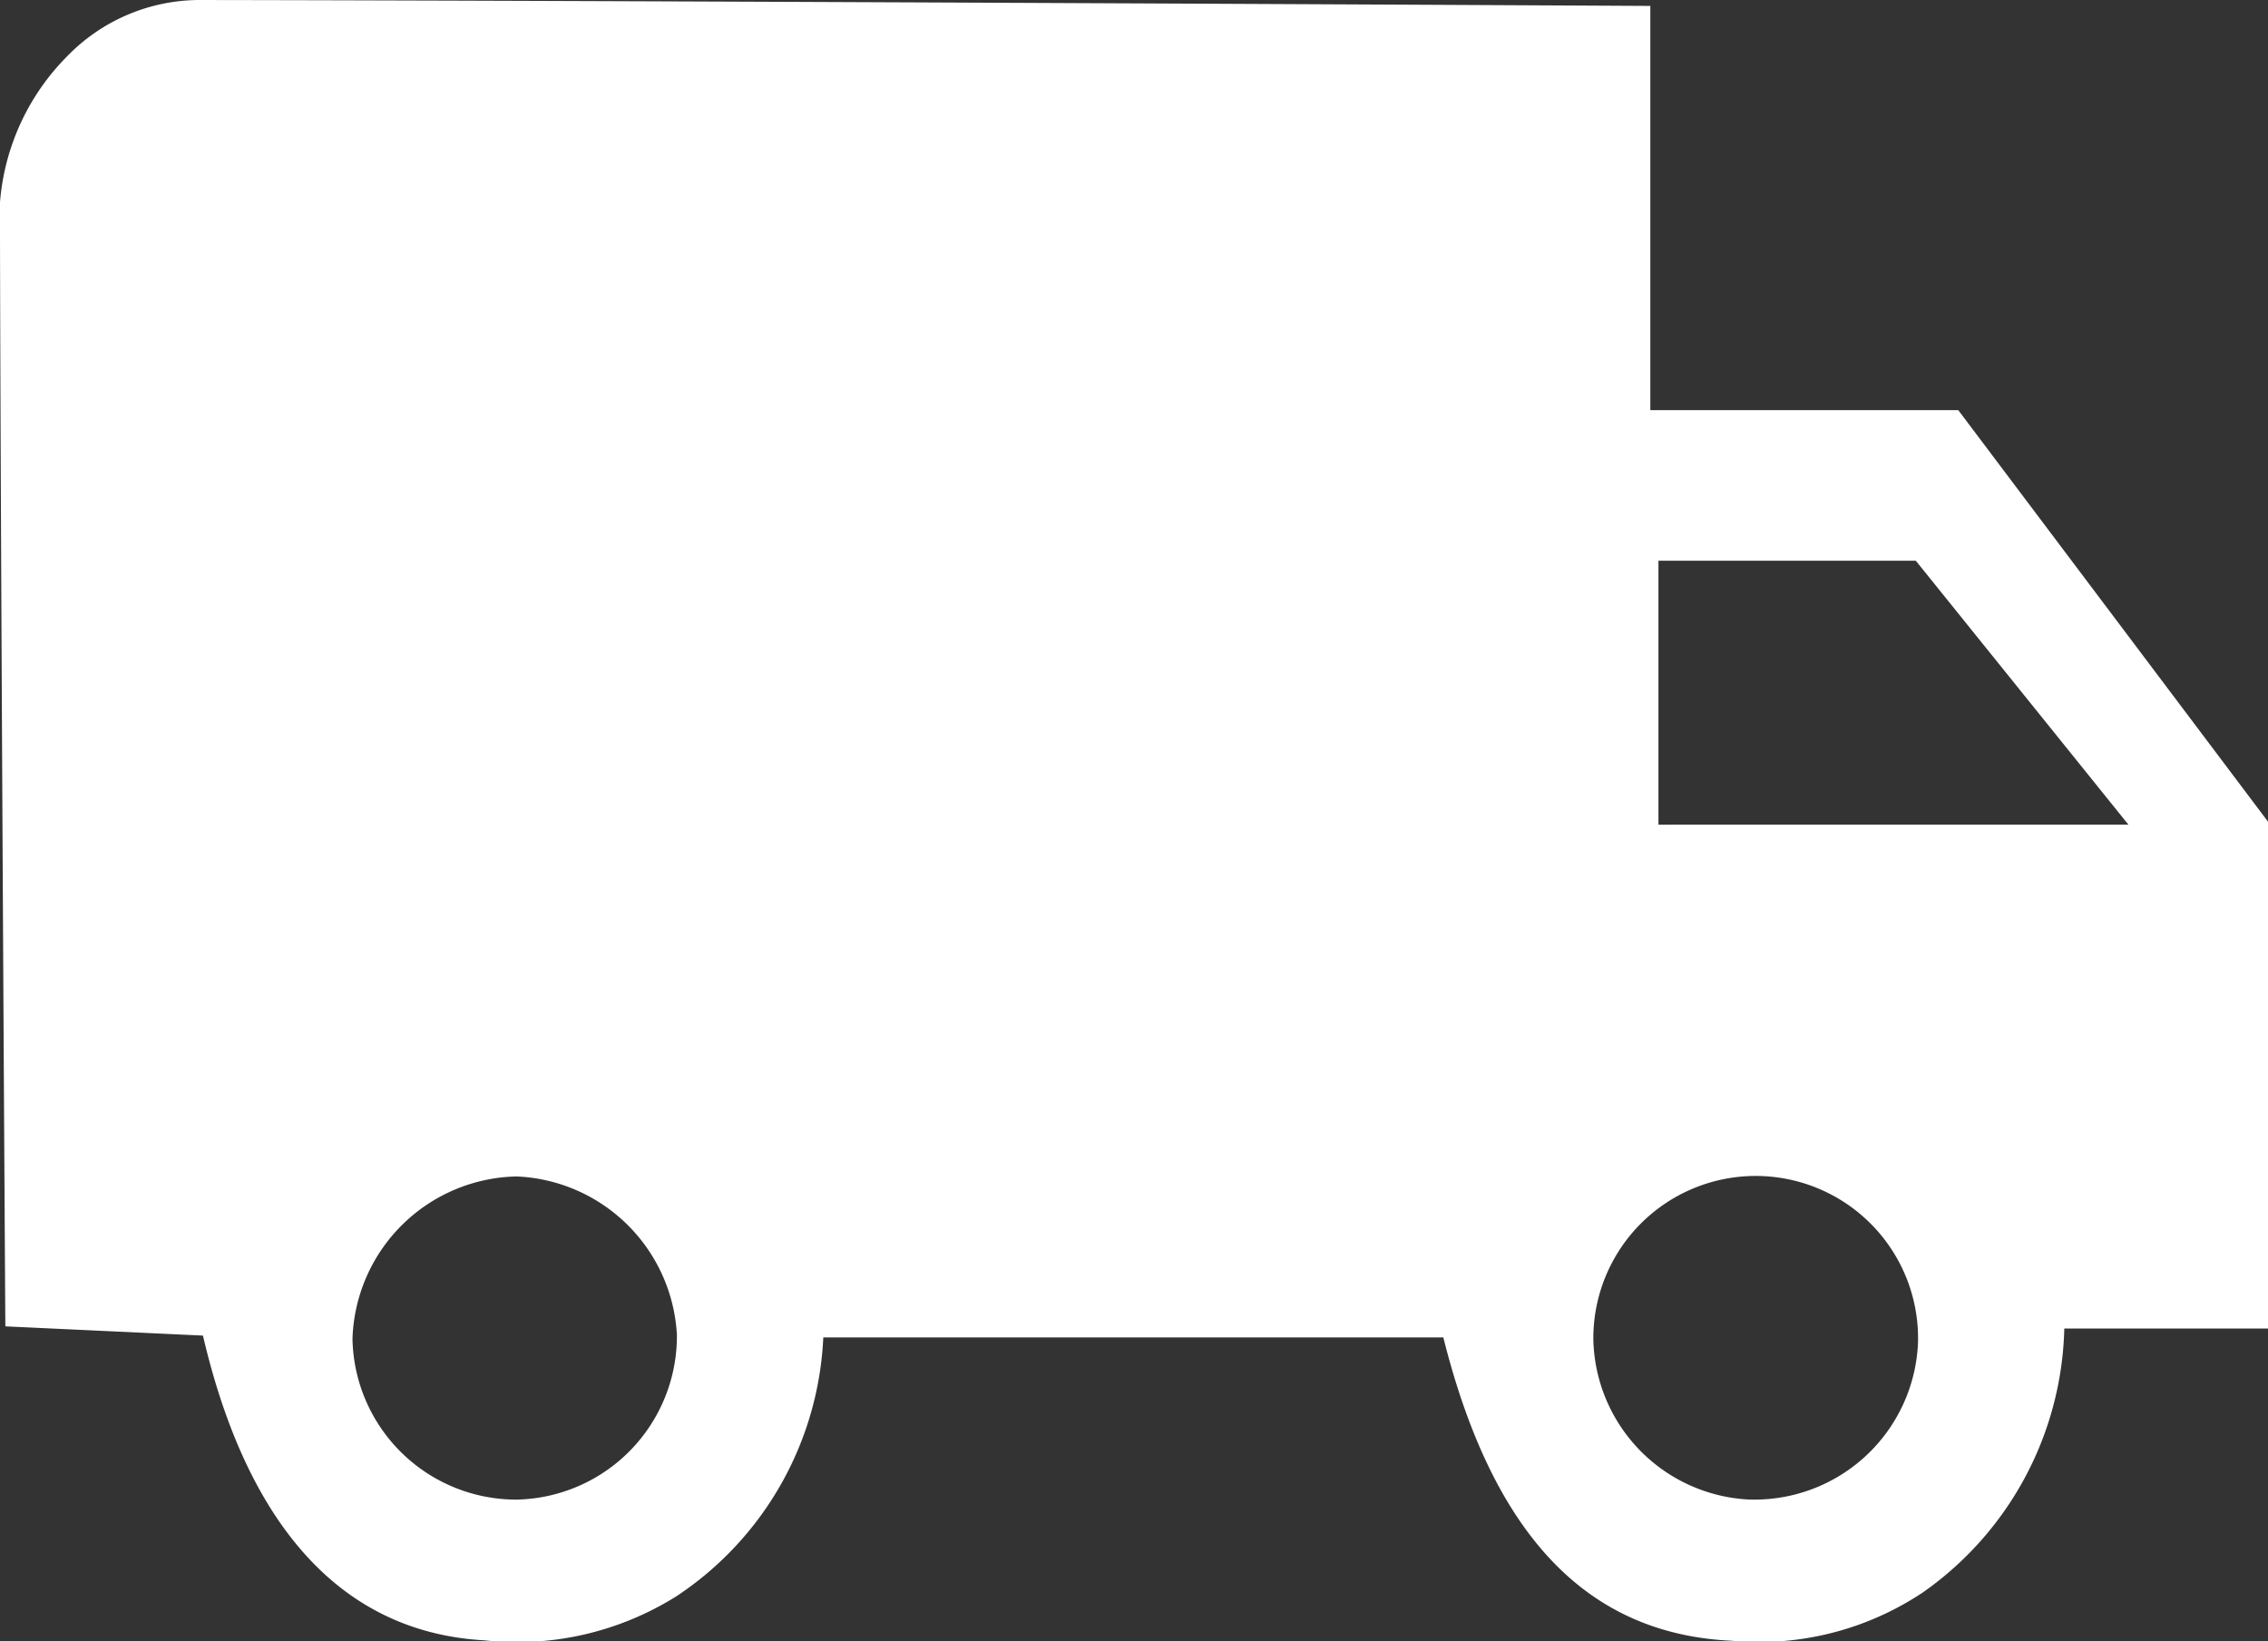 <svg id="Group_92" data-name="Group 92" xmlns="http://www.w3.org/2000/svg" xmlns:xlink="http://www.w3.org/1999/xlink" width="42.465" height="30.733" viewBox="0 0 42.465 30.733">
  <rect x="0" y="0" width="42.465" height="30.733" fill="#333333" stroke="none"/>
  <defs>
    <clipPath id="clip-path">
      <rect id="Rectangle_252" data-name="Rectangle 252" width="42.465" height="30.733" fill="#fff"/>
    </clipPath>
  </defs>
  <g id="Group_91" data-name="Group 91" transform="translate(0 0)" clip-path="url(#clip-path)">
    <path id="Path_178" data-name="Path 178" d="M36.661,7.68H30.9V.111S12.471.013,3.715,0A3.462,3.462,0,0,0,1.257,1.054,4.366,4.366,0,0,0,0,4.481c.013,6.337.1,20.355.1,20.355l3.7.173c.853,3.654,2.664,5.56,5.268,5.706a5.613,5.613,0,0,0,3.6-.827,6.146,6.146,0,0,0,2.747-4.845H27.024c.937,3.737,2.714,5.555,5.4,5.68A5.527,5.527,0,0,0,36,29.82a6.212,6.212,0,0,0,2.651-4.944h3.815V15.387l-5.8-7.707M9.68,28.08A3.068,3.068,0,0,1,6.6,25.072a3.138,3.138,0,0,1,3.074-3.043,3.138,3.138,0,0,1,3,2.966,3.063,3.063,0,0,1-3,3.085m23.1,0a3.068,3.068,0,0,1-2.941-3,3.04,3.04,0,1,1,6.079.055,3.064,3.064,0,0,1-3.139,2.944M31.052,15.442V10.5h4.819l3.98,4.941Z" transform="translate(0 0)" fill="#fff"/>
  </g>
</svg>
